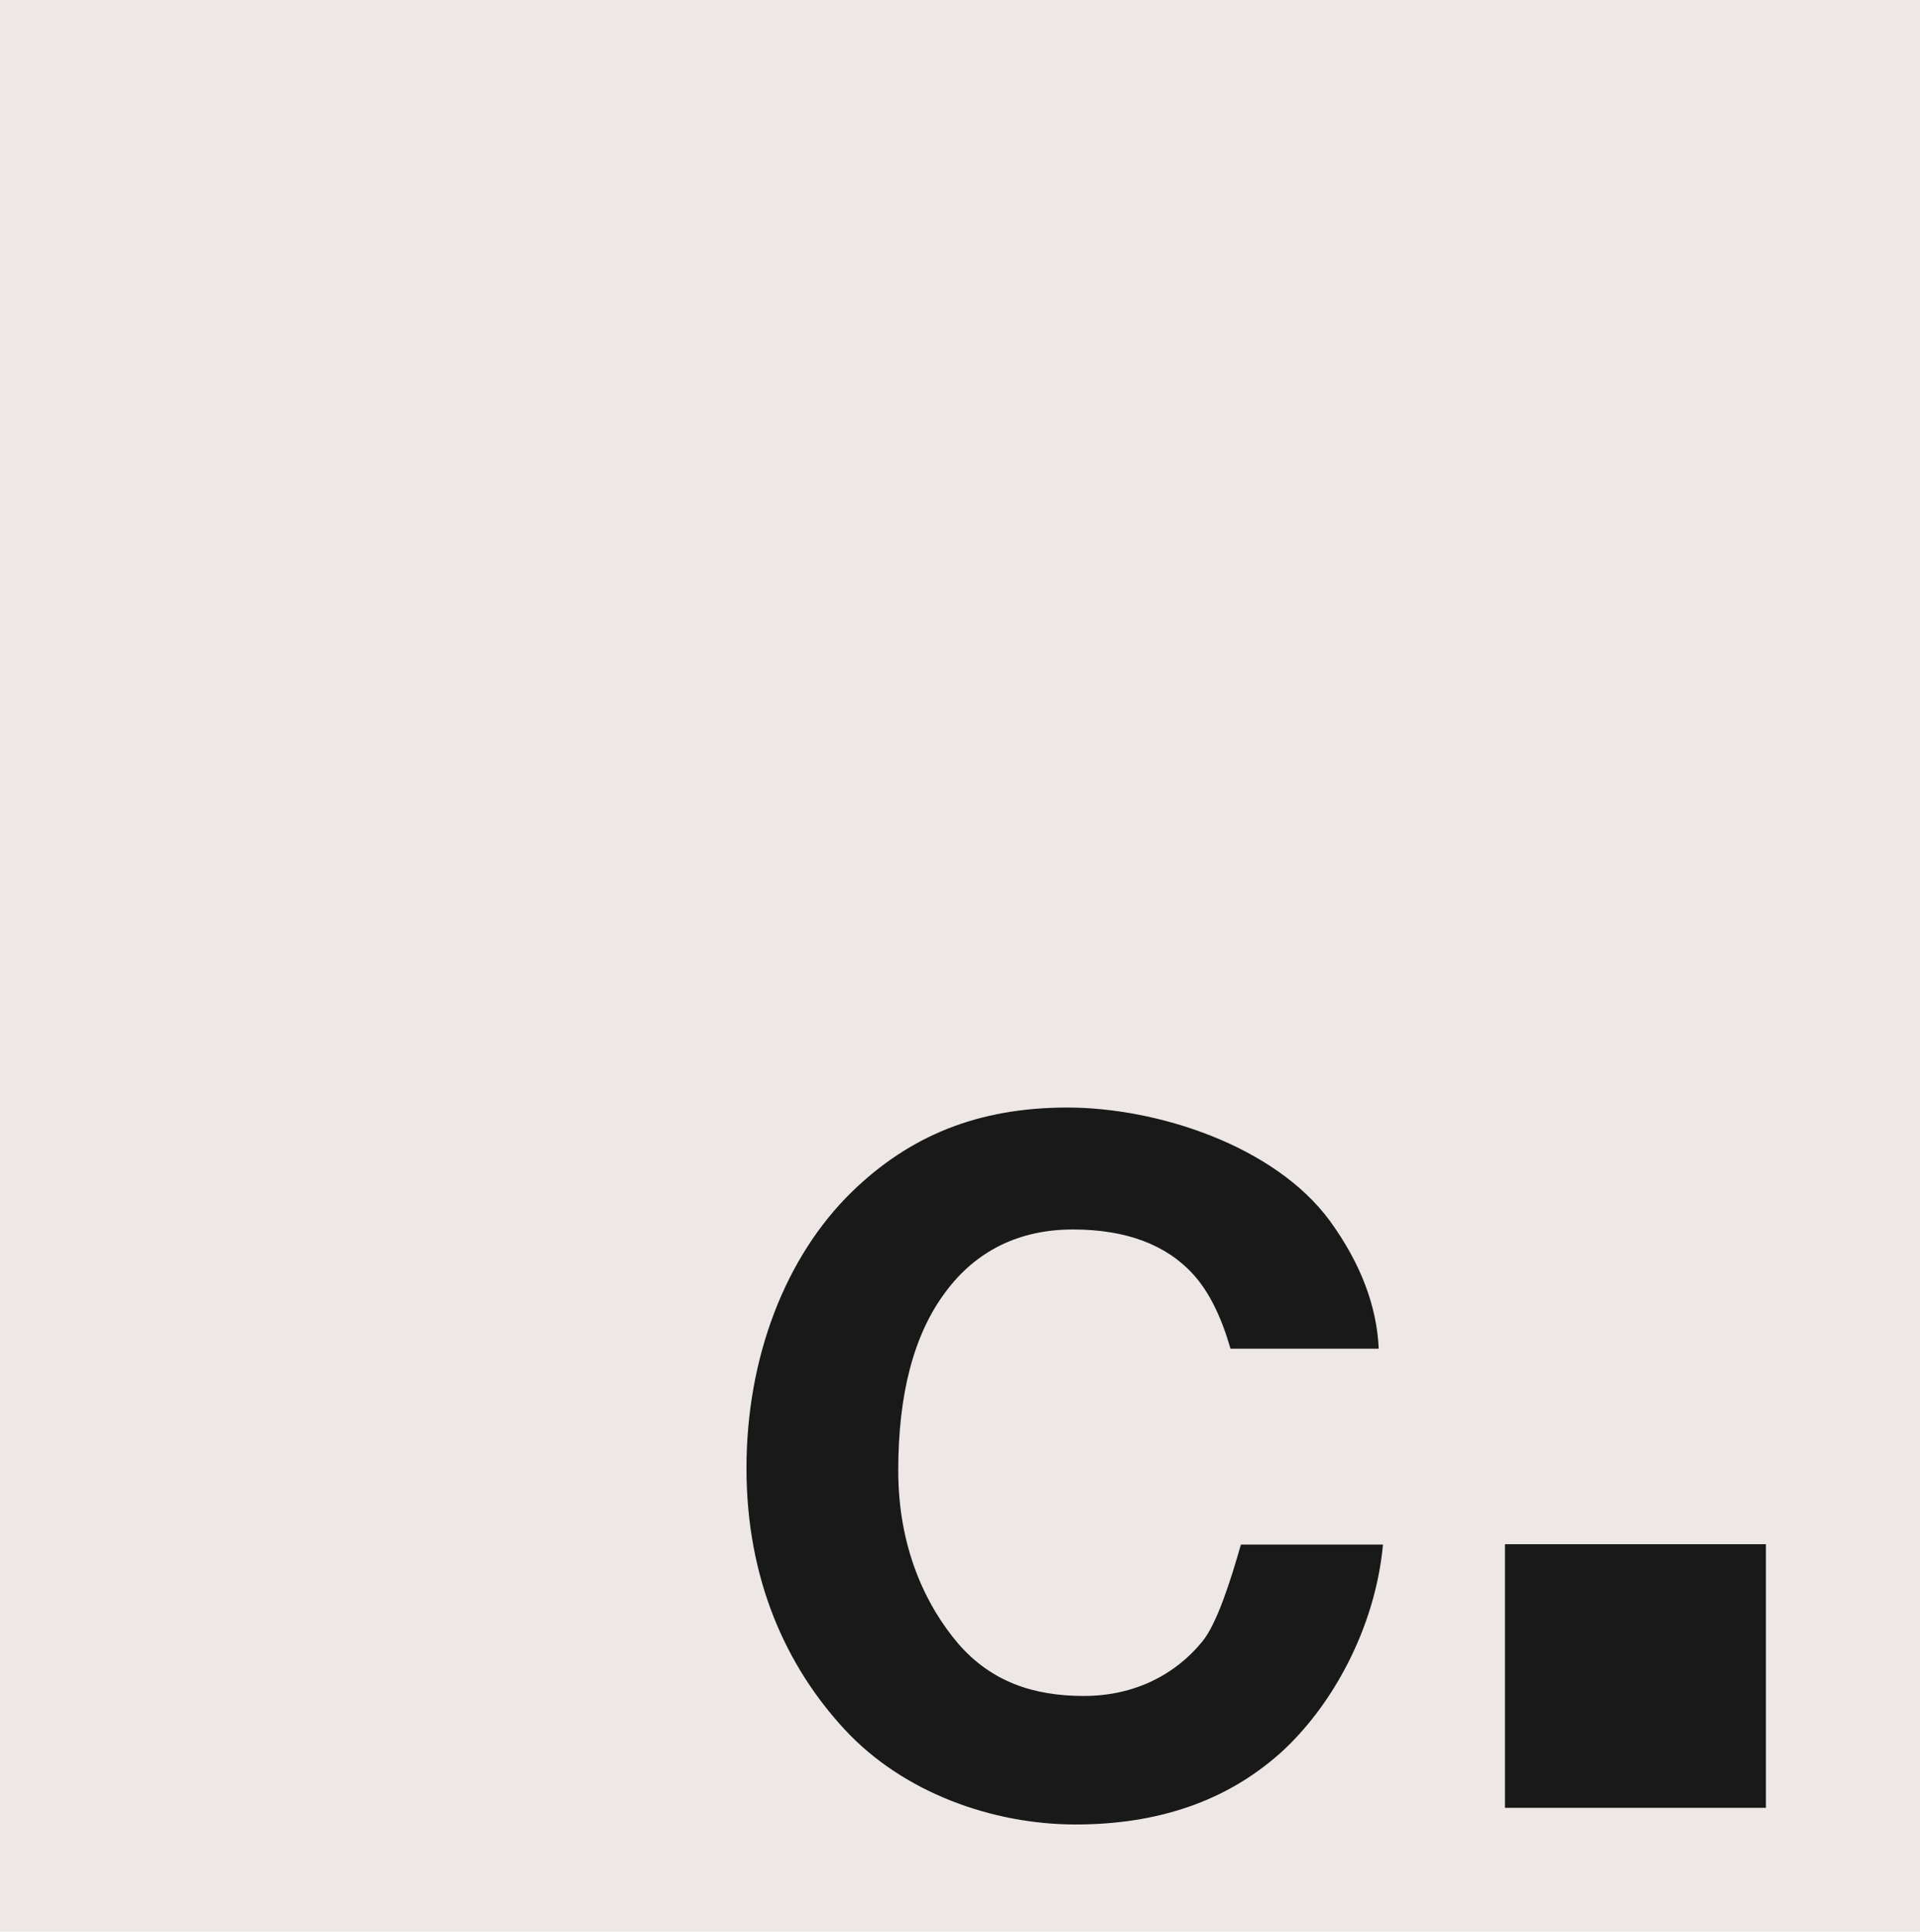 <?xml version="1.0" encoding="UTF-8"?><svg id="Layer_1" xmlns="http://www.w3.org/2000/svg" viewBox="0 0 49.59 49.9"><defs><style>.cls-1{fill:#ede8e5;}.cls-2{fill:#191919;}</style></defs><rect class="cls-1" width="49.59" height="49.9"/><path class="cls-2" d="M33.04,45.31c-1.37,1.21-3.12,1.82-5.26,1.82s-4.45-.82-5.96-2.45c-1.52-1.64-2.54-3.89-2.54-6.75s1-5.46,2.72-7.14c1.49-1.45,3.26-2.18,5.57-2.18s5.35.98,6.78,2.93c.79,1.09,1.21,2.19,1.26,3.3h-3.83c-.24-.85-.57-1.49-.96-1.92-.7-.77-1.74-1.16-3.11-1.16s-2.5.54-3.3,1.63c-.81,1.09-1.21,2.62-1.21,4.6s.7,3.47,1.55,4.47c.85.98,1.94,1.35,3.24,1.35s2.35-.54,3.05-1.39c.39-.46.75-1.61,1.01-2.52h3.67c-.2,2.17-1.33,4.21-2.69,5.42h0Z"/><polygon class="cls-2" points="38.87 39.89 45.61 39.89 45.61 46.7 38.87 46.7 38.87 39.89 38.87 39.89"/></svg>